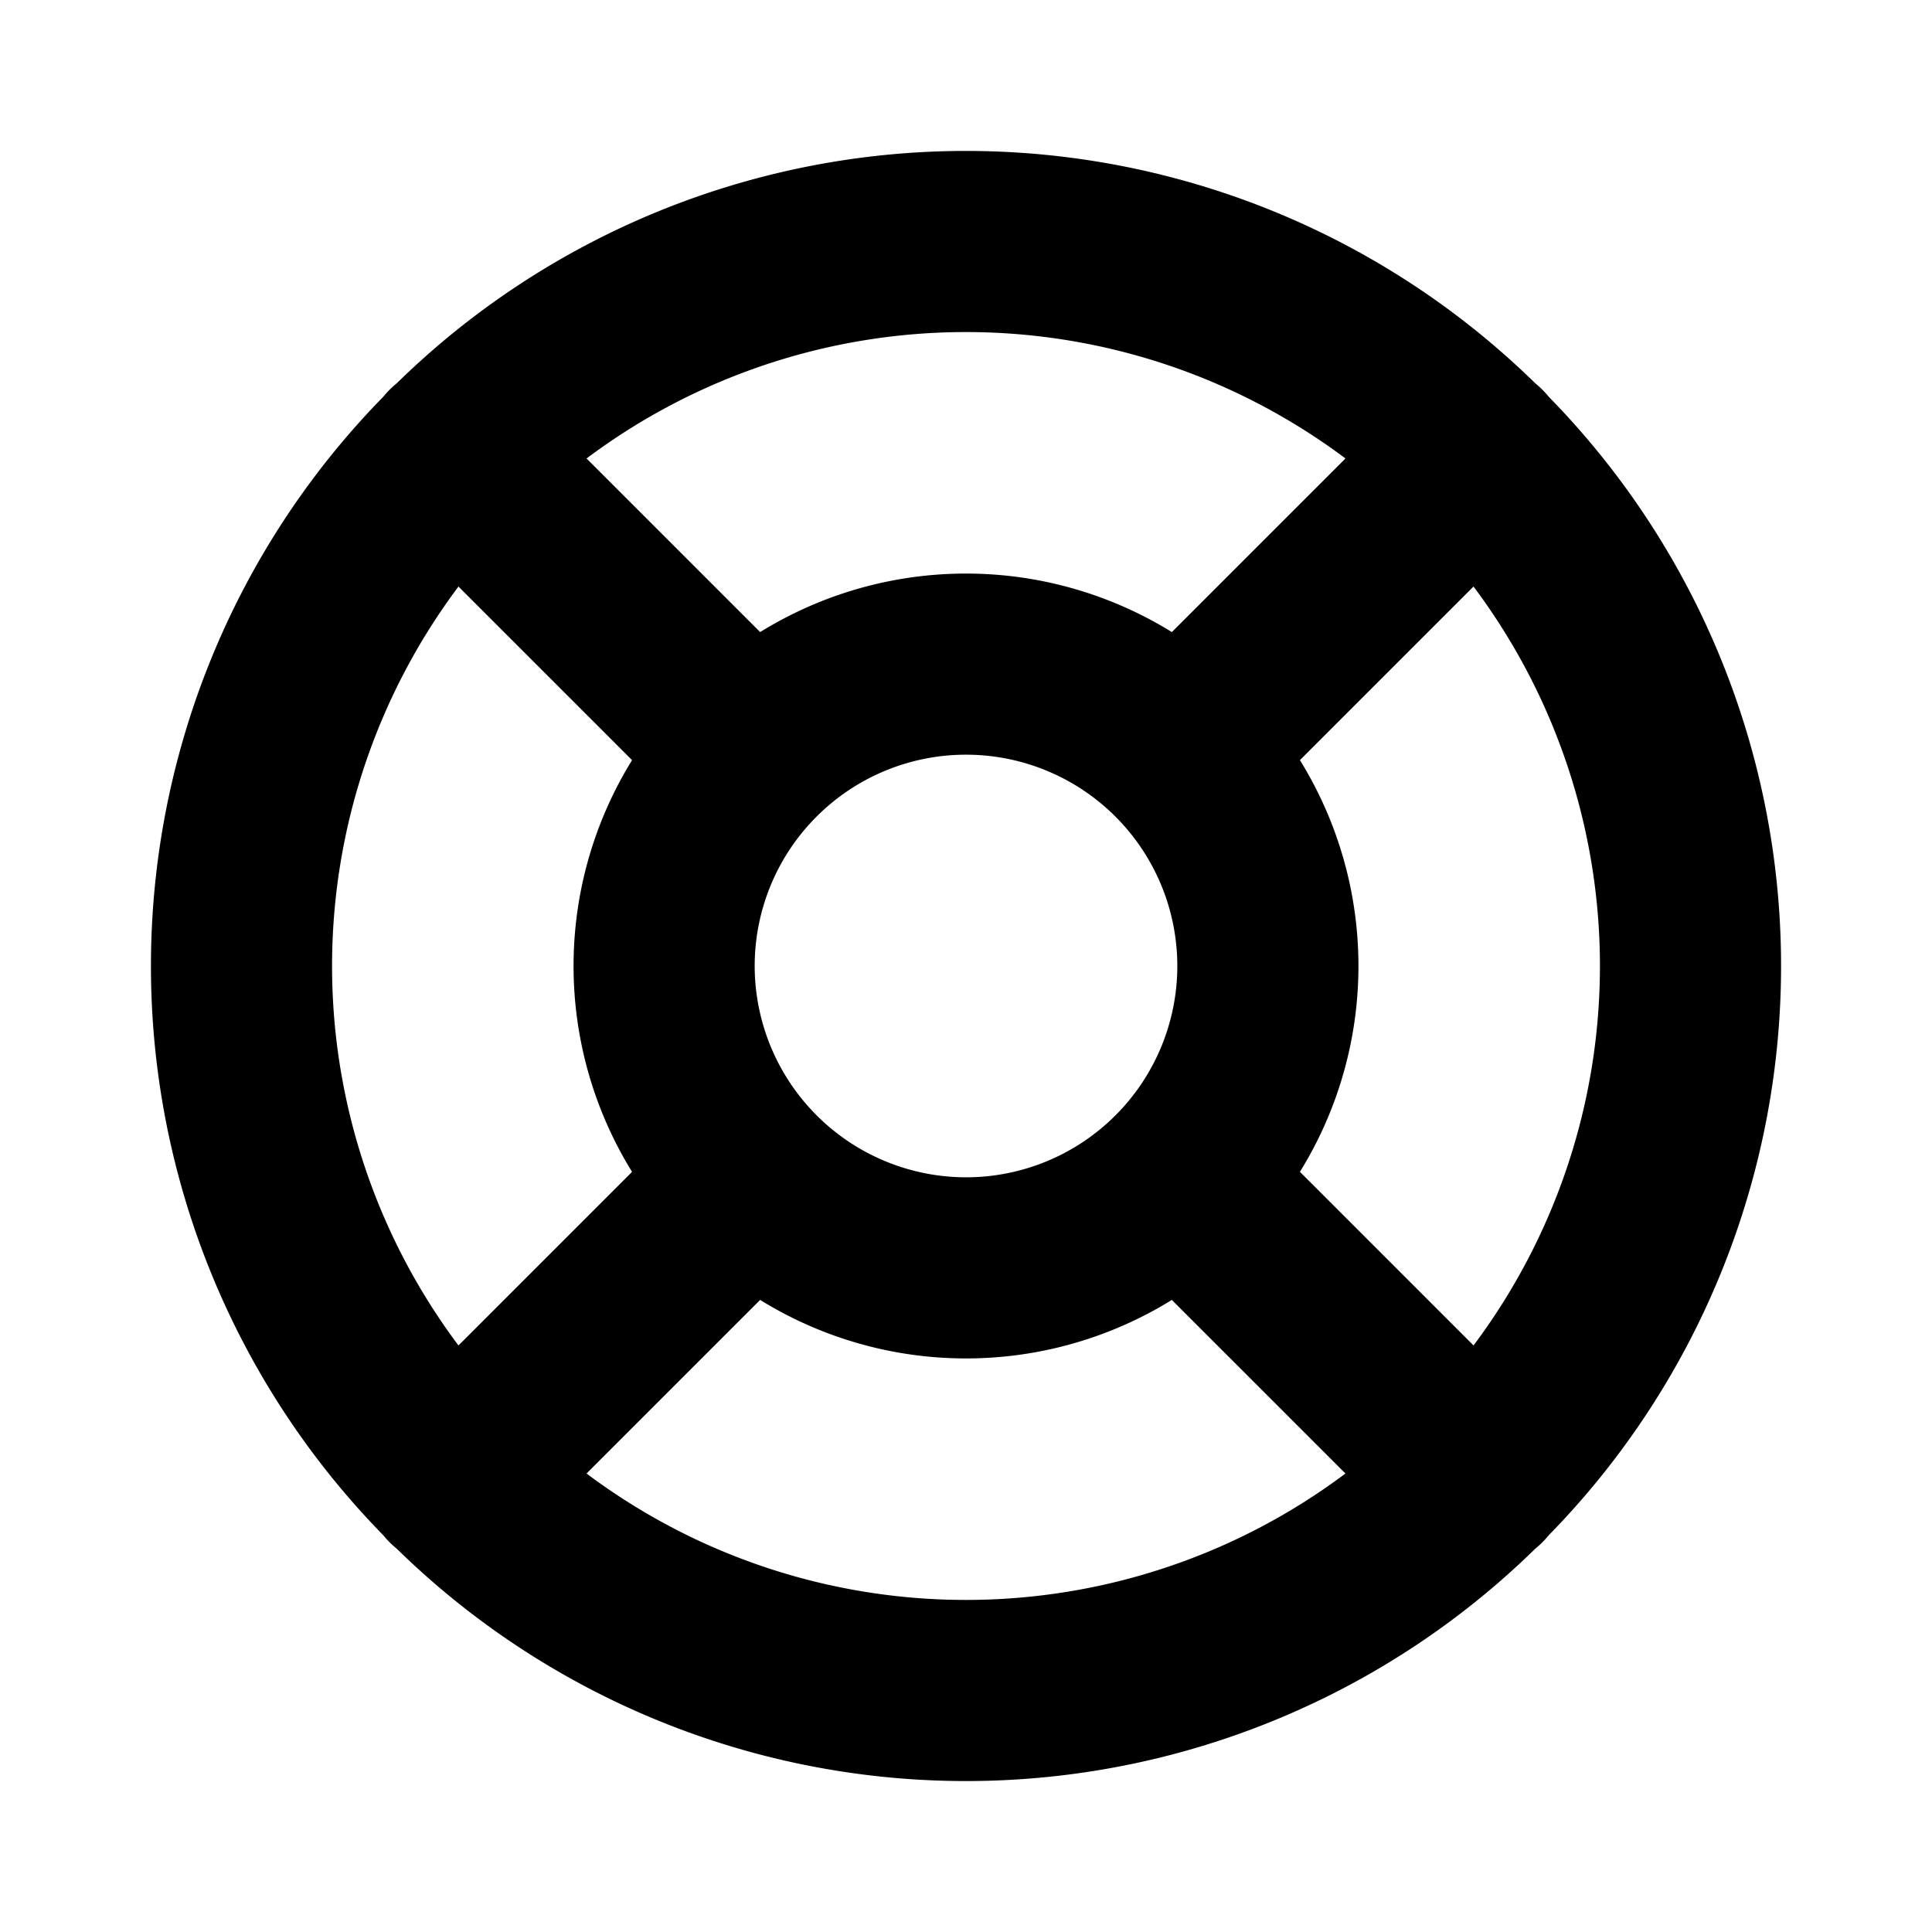 <?xml version="1.0" encoding="utf-8"?><!-- Скачано с сайта svg4.ru / Downloaded from svg4.ru -->
<svg fill="#000000" width="800px" height="800px" viewBox="0 0 256 256" id="Flat" xmlns="http://www.w3.org/2000/svg">
  <path d="M205.202,203.441a107.797,107.797,0,0,0,0-150.883,12.03,12.03,0,0,0-1.76-1.76,107.797,107.797,0,0,0-150.883,0,12.03,12.03,0,0,0-1.76,1.76,107.797,107.797,0,0,0,0,150.883,12.001,12.001,0,0,0,1.761,1.76,107.796,107.796,0,0,0,150.882,0,12.001,12.001,0,0,0,1.761-1.76Zm-9.952-25.163-23.002-23.002a51.858,51.858,0,0,0,0-54.553l23.002-23.002a83.834,83.834,0,0,1,0,100.558ZM100,128a28,28,0,1,1,28,28A28.031,28.031,0,0,1,100,128Zm78.279-67.25L155.276,83.753a51.858,51.858,0,0,0-54.553,0L77.721,60.75a83.834,83.834,0,0,1,100.558,0ZM60.75,77.721l23.002,23.002a51.858,51.858,0,0,0,0,54.553L60.75,178.279a83.834,83.834,0,0,1,0-100.558Zm16.971,117.528,23.002-23.002a51.858,51.858,0,0,0,54.553,0l23.002,23.002a83.834,83.834,0,0,1-100.558,0Z"/>
</svg>
